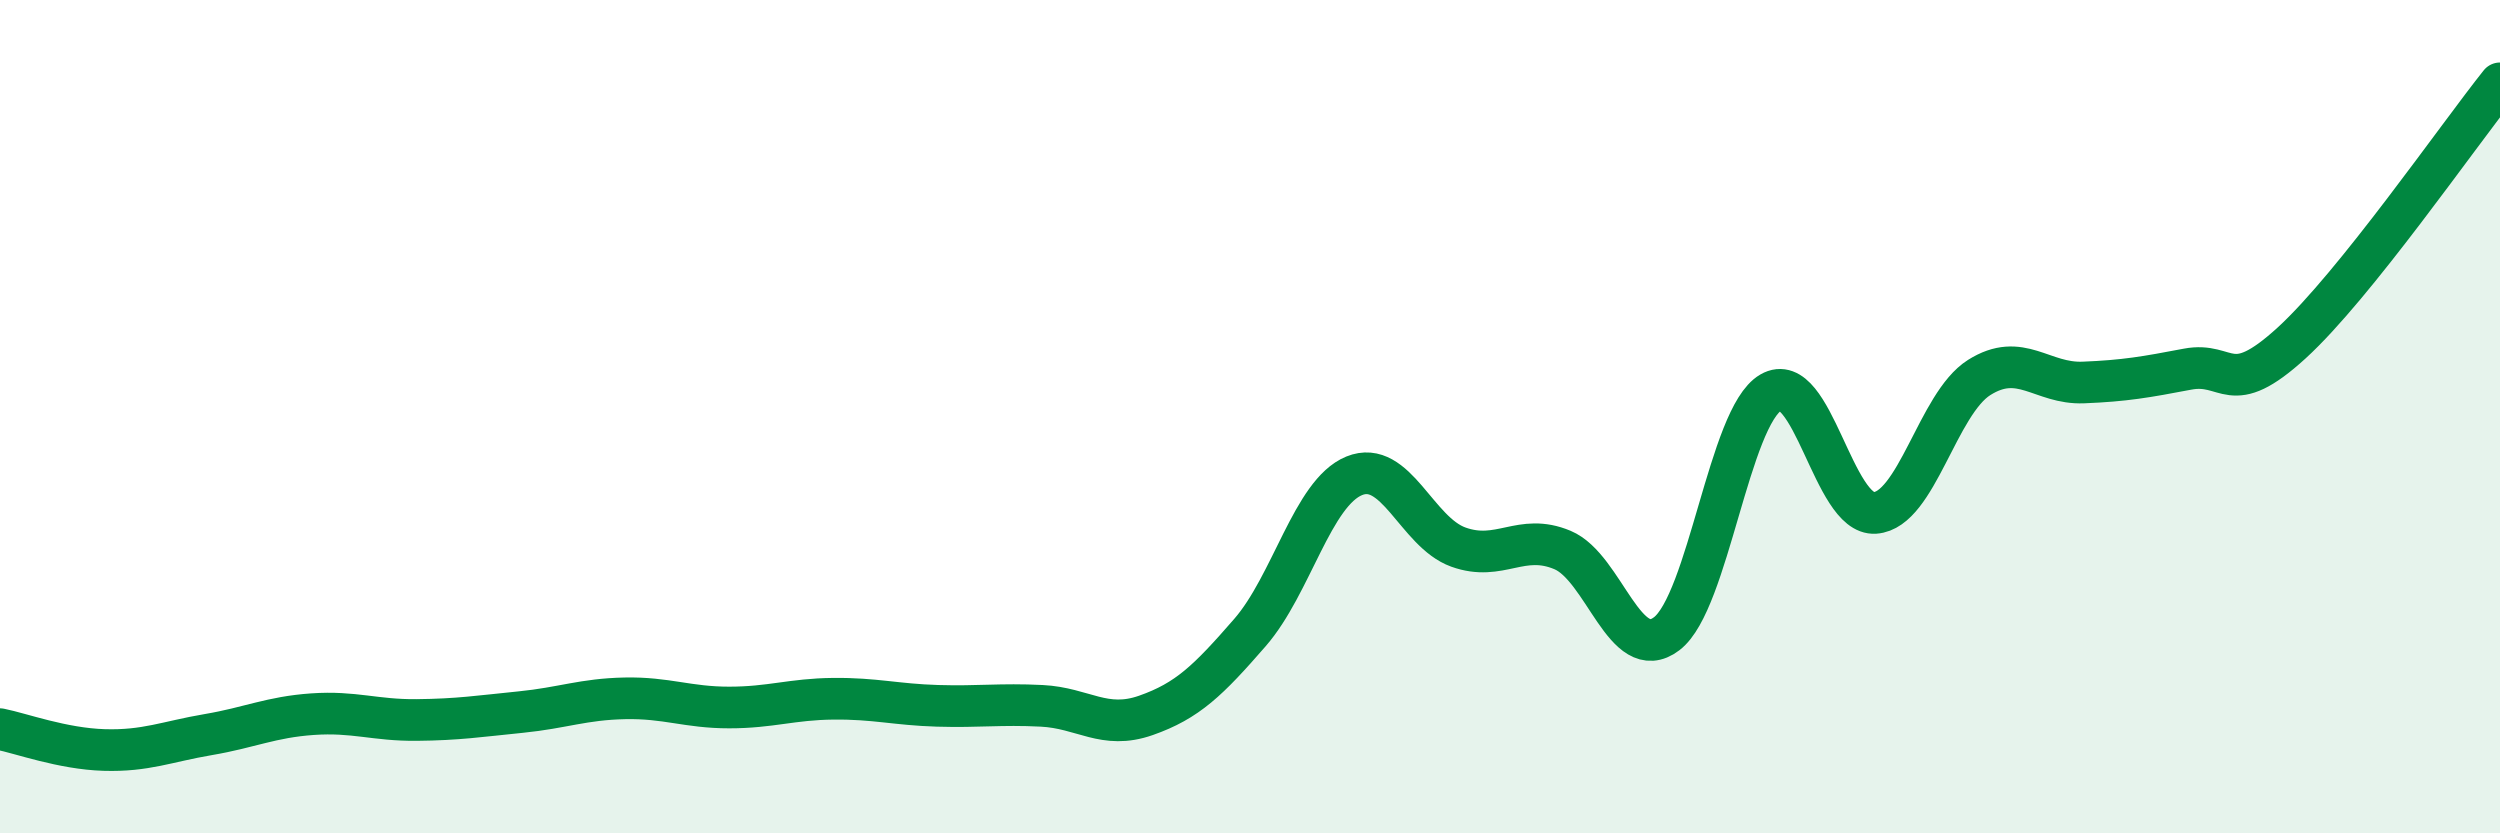 
    <svg width="60" height="20" viewBox="0 0 60 20" xmlns="http://www.w3.org/2000/svg">
      <path
        d="M 0,17.5 C 0.5,17.6 1.5,17.97 2.5,18 C 3.5,18.03 4,17.8 5,17.63 C 6,17.46 6.5,17.21 7.5,17.14 C 8.5,17.07 9,17.29 10,17.28 C 11,17.27 11.5,17.19 12.5,17.09 C 13.5,16.99 14,16.78 15,16.76 C 16,16.74 16.5,16.98 17.5,16.98 C 18.5,16.98 19,16.78 20,16.77 C 21,16.76 21.5,16.91 22.5,16.94 C 23.5,16.97 24,16.89 25,16.94 C 26,16.99 26.5,17.52 27.5,17.17 C 28.5,16.82 29,16.33 30,15.18 C 31,14.03 31.5,11.83 32.5,11.42 C 33.5,11.01 34,12.77 35,13.13 C 36,13.49 36.5,12.78 37.5,13.2 C 38.5,13.62 39,15.97 40,15.21 C 41,14.45 41.5,10 42.5,9.42 C 43.5,8.84 44,12.38 45,12.31 C 46,12.24 46.5,9.69 47.5,9.06 C 48.5,8.43 49,9.22 50,9.18 C 51,9.14 51.5,9.05 52.5,8.86 C 53.5,8.67 53.5,9.6 55,8.23 C 56.5,6.86 59,3.25 60,2L60 20L0 20Z"
        fill="#008740"
        opacity="0.1"
        stroke-linecap="round"
        stroke-linejoin="round"
      />
      <path
        d="M 0,17.5 C 0.5,17.6 1.5,17.97 2.5,18 C 3.5,18.03 4,17.8 5,17.63 C 6,17.46 6.5,17.21 7.5,17.14 C 8.5,17.07 9,17.29 10,17.28 C 11,17.27 11.5,17.19 12.5,17.09 C 13.5,16.99 14,16.78 15,16.76 C 16,16.74 16.5,16.98 17.5,16.98 C 18.5,16.98 19,16.78 20,16.77 C 21,16.76 21.5,16.91 22.5,16.94 C 23.5,16.97 24,16.89 25,16.94 C 26,16.99 26.5,17.52 27.5,17.17 C 28.5,16.82 29,16.33 30,15.18 C 31,14.03 31.5,11.83 32.5,11.42 C 33.5,11.01 34,12.77 35,13.13 C 36,13.49 36.5,12.78 37.5,13.2 C 38.5,13.62 39,15.97 40,15.21 C 41,14.45 41.5,10 42.5,9.42 C 43.5,8.84 44,12.38 45,12.31 C 46,12.24 46.5,9.69 47.5,9.06 C 48.5,8.43 49,9.22 50,9.18 C 51,9.14 51.5,9.05 52.5,8.86 C 53.5,8.67 53.5,9.6 55,8.23 C 56.5,6.86 59,3.25 60,2"
        stroke="#008740"
        stroke-width="1"
        fill="none"
        stroke-linecap="round"
        stroke-linejoin="round"
      />
    </svg>
  